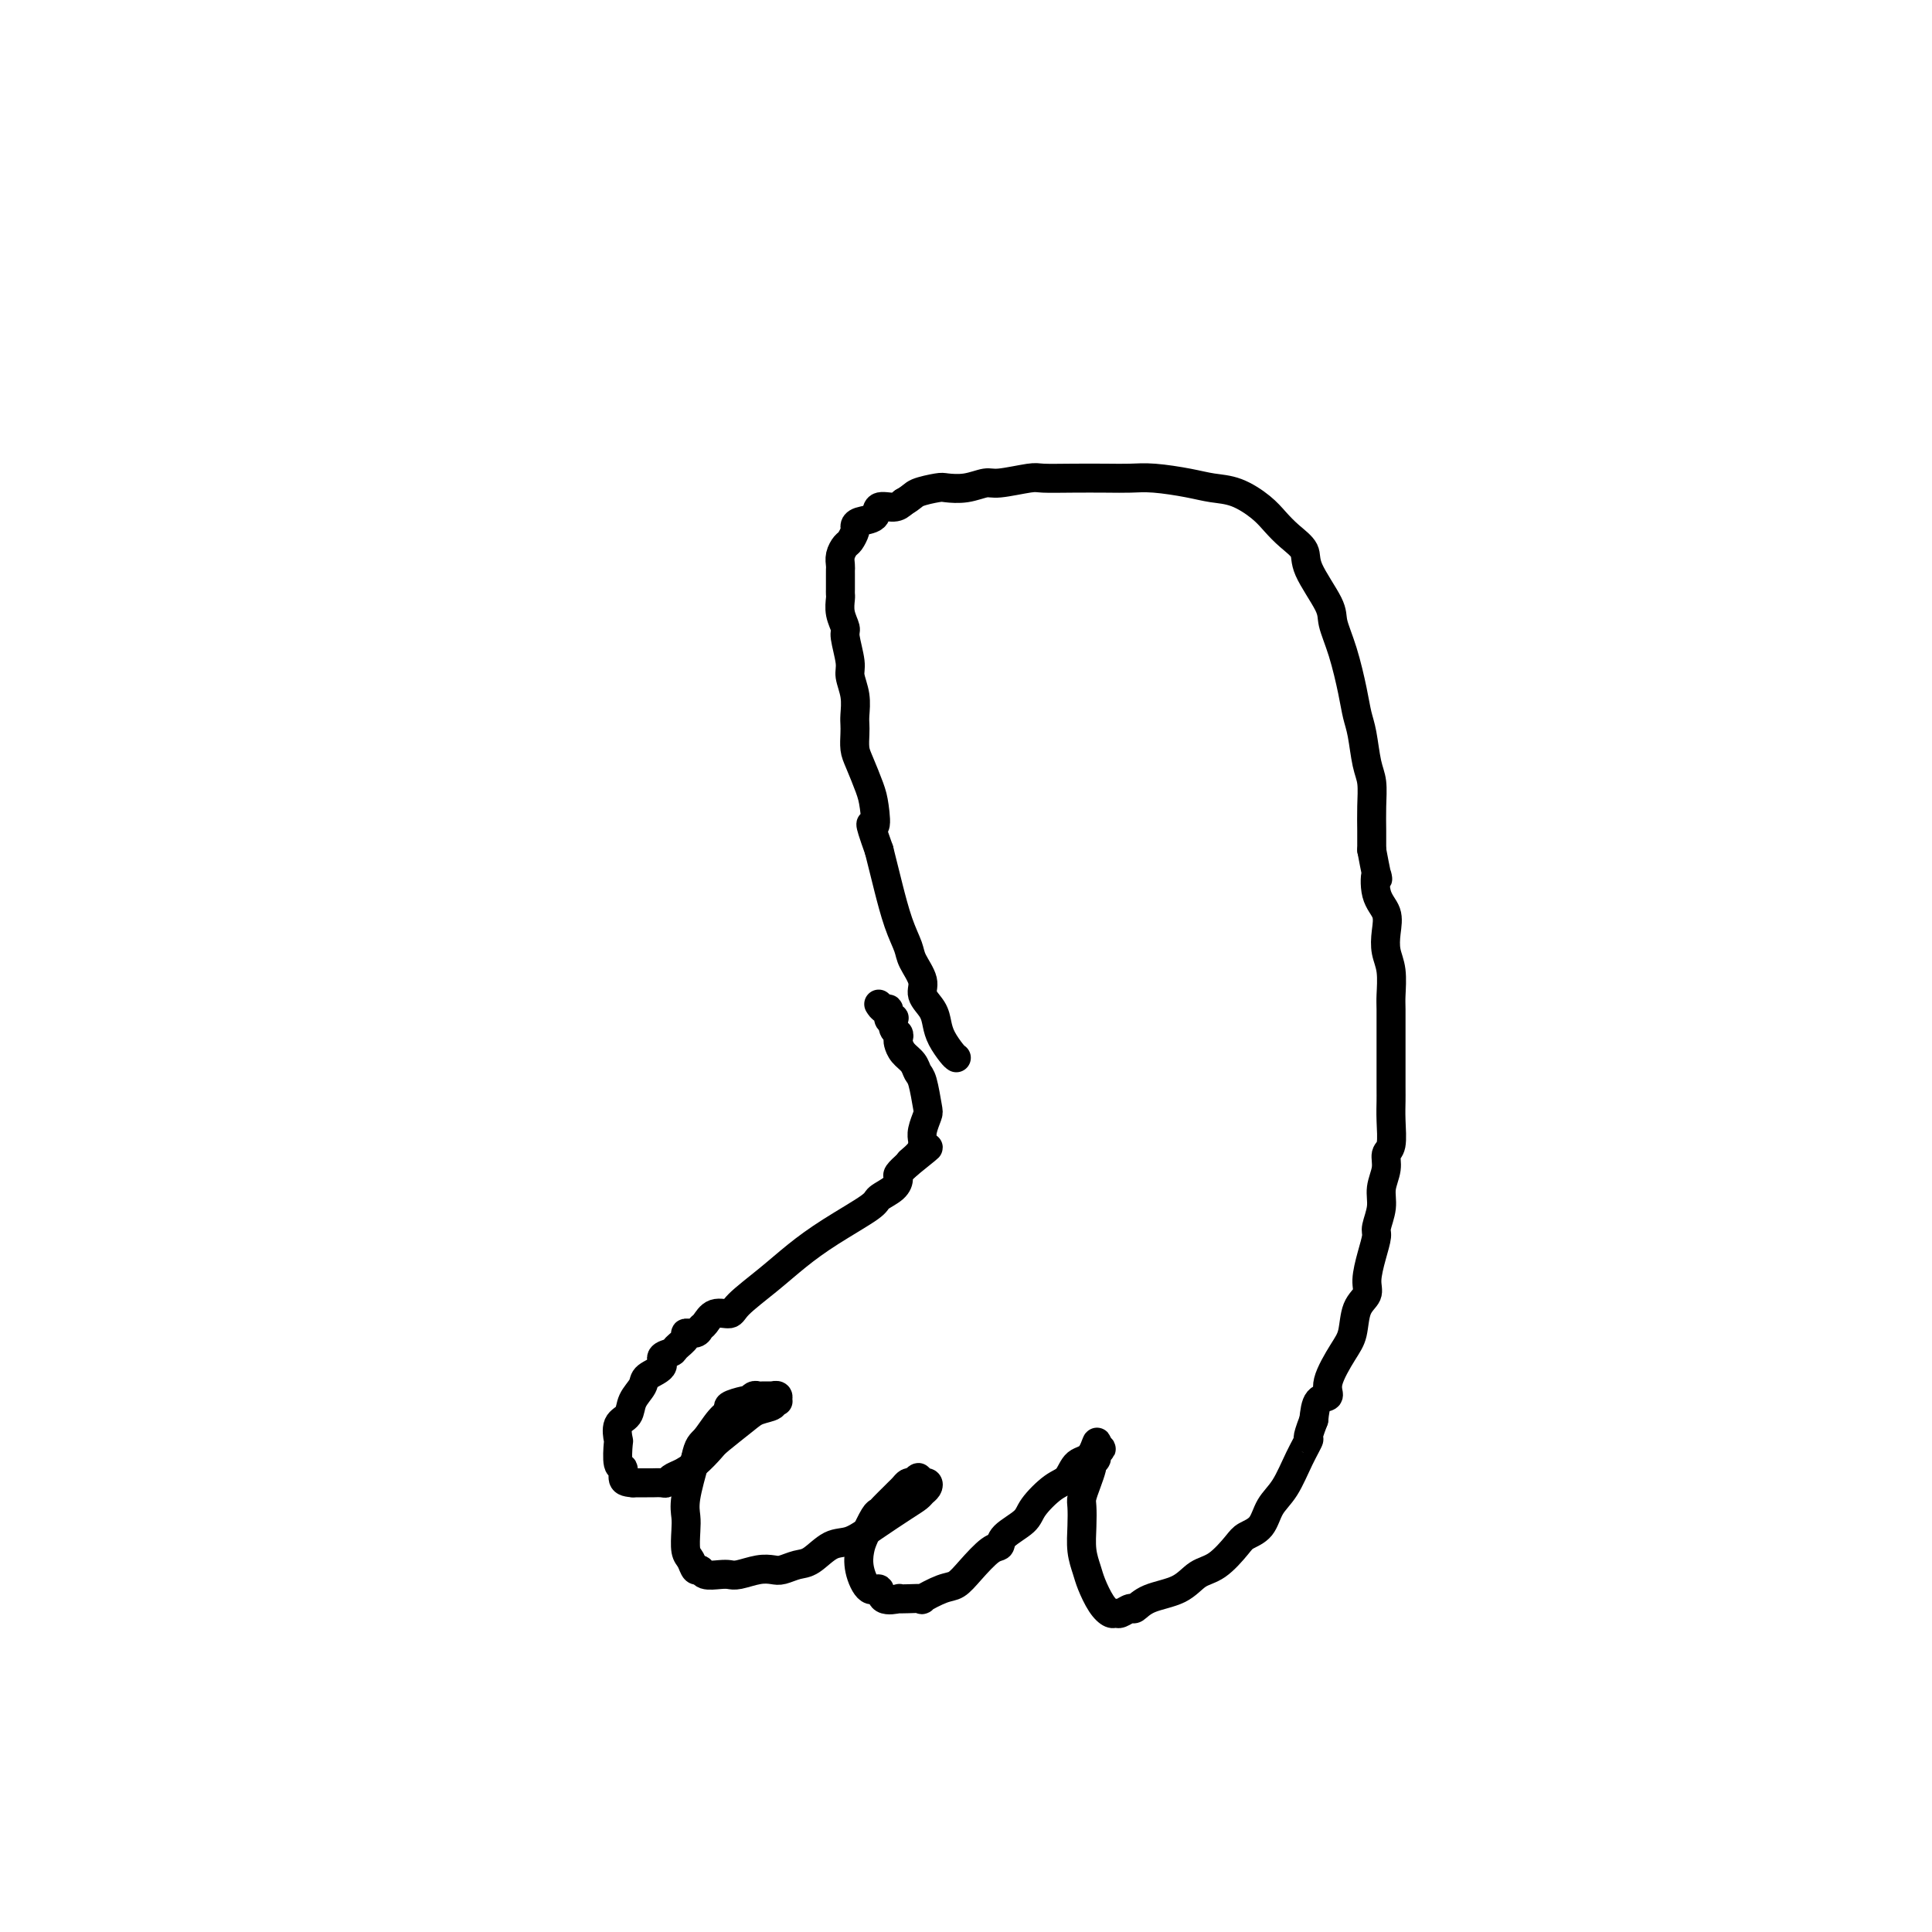 <svg viewBox='0 0 400 400' version='1.1' xmlns='http://www.w3.org/2000/svg' xmlns:xlink='http://www.w3.org/1999/xlink'><g fill='none' stroke='#000000' stroke-width='6' stroke-linecap='round' stroke-linejoin='round'><path d='M198,219c-0.223,-0.155 -0.446,-0.310 -1,-1c-0.554,-0.690 -1.439,-1.916 -2,-3c-0.561,-1.084 -0.798,-2.027 -1,-3c-0.202,-0.973 -0.368,-1.978 -1,-3c-0.632,-1.022 -1.730,-2.062 -2,-3c-0.270,-0.938 0.289,-1.773 0,-3c-0.289,-1.227 -1.425,-2.845 -2,-4c-0.575,-1.155 -0.588,-1.848 -1,-3c-0.412,-1.152 -1.224,-2.762 -2,-5c-0.776,-2.238 -1.517,-5.102 -2,-7c-0.483,-1.898 -0.710,-2.828 -1,-4c-0.290,-1.172 -0.645,-2.586 -1,-4'/><path d='M182,176c-2.710,-7.588 -1.486,-5.057 -1,-5c0.486,0.057 0.235,-2.358 0,-4c-0.235,-1.642 -0.455,-2.509 -1,-4c-0.545,-1.491 -1.414,-3.605 -2,-5c-0.586,-1.395 -0.888,-2.070 -1,-3c-0.112,-0.930 -0.034,-2.115 0,-3c0.034,-0.885 0.024,-1.469 0,-2c-0.024,-0.531 -0.063,-1.007 0,-2c0.063,-0.993 0.228,-2.502 0,-4c-0.228,-1.498 -0.850,-2.984 -1,-4c-0.150,-1.016 0.170,-1.561 0,-3c-0.170,-1.439 -0.830,-3.772 -1,-5c-0.170,-1.228 0.151,-1.352 0,-2c-0.151,-0.648 -0.772,-1.822 -1,-3c-0.228,-1.178 -0.061,-2.361 0,-3c0.061,-0.639 0.016,-0.735 0,-1c-0.016,-0.265 -0.004,-0.700 0,-1c0.004,-0.300 0.000,-0.464 0,-1c-0.000,-0.536 0.003,-1.443 0,-2c-0.003,-0.557 -0.012,-0.764 0,-1c0.012,-0.236 0.046,-0.501 0,-1c-0.046,-0.499 -0.170,-1.233 0,-2c0.170,-0.767 0.635,-1.568 1,-2c0.365,-0.432 0.631,-0.496 1,-1c0.369,-0.504 0.843,-1.449 1,-2c0.157,-0.551 -0.001,-0.707 0,-1c0.001,-0.293 0.160,-0.722 1,-1c0.840,-0.278 2.359,-0.404 3,-1c0.641,-0.596 0.403,-1.660 1,-2c0.597,-0.340 2.028,0.046 3,0c0.972,-0.046 1.486,-0.523 2,-1'/><path d='M187,104c2.003,-1.167 2.011,-1.585 3,-2c0.989,-0.415 2.961,-0.828 4,-1c1.039,-0.172 1.147,-0.102 2,0c0.853,0.102 2.452,0.238 4,0c1.548,-0.238 3.044,-0.848 4,-1c0.956,-0.152 1.371,0.155 3,0c1.629,-0.155 4.473,-0.773 6,-1c1.527,-0.227 1.739,-0.061 3,0c1.261,0.061 3.572,0.019 6,0c2.428,-0.019 4.973,-0.016 7,0c2.027,0.016 3.534,0.044 5,0c1.466,-0.044 2.889,-0.161 5,0c2.111,0.161 4.911,0.598 7,1c2.089,0.402 3.468,0.768 5,1c1.532,0.232 3.217,0.330 5,1c1.783,0.670 3.665,1.911 5,3c1.335,1.089 2.124,2.024 3,3c0.876,0.976 1.841,1.992 3,3c1.159,1.008 2.512,2.009 3,3c0.488,0.991 0.109,1.972 1,4c0.891,2.028 3.051,5.102 4,7c0.949,1.898 0.688,2.620 1,4c0.312,1.380 1.197,3.419 2,6c0.803,2.581 1.525,5.704 2,8c0.475,2.296 0.702,3.765 1,5c0.298,1.235 0.668,2.238 1,4c0.332,1.762 0.625,4.284 1,6c0.375,1.716 0.833,2.625 1,4c0.167,1.375 0.045,3.216 0,5c-0.045,1.784 -0.013,3.510 0,5c0.013,1.490 0.006,2.745 0,4'/><path d='M284,176c1.651,8.831 1.279,5.408 1,5c-0.279,-0.408 -0.463,2.199 0,4c0.463,1.801 1.574,2.797 2,4c0.426,1.203 0.167,2.613 0,4c-0.167,1.387 -0.241,2.752 0,4c0.241,1.248 0.797,2.380 1,4c0.203,1.620 0.055,3.729 0,5c-0.055,1.271 -0.015,1.706 0,3c0.015,1.294 0.004,3.448 0,5c-0.004,1.552 -0.001,2.503 0,3c0.001,0.497 0.001,0.539 0,2c-0.001,1.461 -0.004,4.341 0,6c0.004,1.659 0.016,2.099 0,3c-0.016,0.901 -0.061,2.264 0,4c0.061,1.736 0.228,3.846 0,5c-0.228,1.154 -0.850,1.353 -1,2c-0.150,0.647 0.171,1.744 0,3c-0.171,1.256 -0.833,2.673 -1,4c-0.167,1.327 0.161,2.564 0,4c-0.161,1.436 -0.812,3.070 -1,4c-0.188,0.930 0.086,1.156 0,2c-0.086,0.844 -0.533,2.305 -1,4c-0.467,1.695 -0.952,3.623 -1,5c-0.048,1.377 0.343,2.203 0,3c-0.343,0.797 -1.421,1.566 -2,3c-0.579,1.434 -0.659,3.534 -1,5c-0.341,1.466 -0.942,2.299 -2,4c-1.058,1.701 -2.572,4.270 -3,6c-0.428,1.730 0.231,2.620 0,3c-0.231,0.380 -1.352,0.252 -2,1c-0.648,0.748 -0.824,2.374 -1,4'/><path d='M272,294c-1.844,4.770 -0.954,3.694 -1,4c-0.046,0.306 -1.028,1.994 -2,4c-0.972,2.006 -1.936,4.331 -3,6c-1.064,1.669 -2.230,2.681 -3,4c-0.770,1.319 -1.143,2.943 -2,4c-0.857,1.057 -2.197,1.547 -3,2c-0.803,0.453 -1.068,0.869 -2,2c-0.932,1.131 -2.530,2.976 -4,4c-1.470,1.024 -2.813,1.226 -4,2c-1.187,0.774 -2.220,2.120 -4,3c-1.780,0.880 -4.308,1.293 -6,2c-1.692,0.707 -2.547,1.707 -3,2c-0.453,0.293 -0.505,-0.122 -1,0c-0.495,0.122 -1.432,0.780 -2,1c-0.568,0.220 -0.768,0.002 -1,0c-0.232,-0.002 -0.497,0.213 -1,0c-0.503,-0.213 -1.245,-0.853 -2,-2c-0.755,-1.147 -1.523,-2.801 -2,-4c-0.477,-1.199 -0.665,-1.945 -1,-3c-0.335,-1.055 -0.819,-2.421 -1,-4c-0.181,-1.579 -0.059,-3.372 0,-5c0.059,-1.628 0.055,-3.092 0,-4c-0.055,-0.908 -0.159,-1.262 0,-2c0.159,-0.738 0.583,-1.861 1,-3c0.417,-1.139 0.829,-2.294 1,-3c0.171,-0.706 0.103,-0.963 0,-1c-0.103,-0.037 -0.240,0.148 0,0c0.240,-0.148 0.858,-0.627 1,-1c0.142,-0.373 -0.193,-0.639 0,-1c0.193,-0.361 0.912,-0.817 1,-1c0.088,-0.183 -0.456,-0.091 -1,0'/><path d='M227,300c0.396,-3.100 -0.114,-0.349 -1,1c-0.886,1.349 -2.146,1.295 -3,2c-0.854,0.705 -1.301,2.170 -2,3c-0.699,0.830 -1.650,1.025 -3,2c-1.350,0.975 -3.098,2.731 -4,4c-0.902,1.269 -0.958,2.051 -2,3c-1.042,0.949 -3.069,2.065 -4,3c-0.931,0.935 -0.764,1.688 -1,2c-0.236,0.312 -0.874,0.182 -2,1c-1.126,0.818 -2.740,2.583 -4,4c-1.260,1.417 -2.165,2.485 -3,3c-0.835,0.515 -1.601,0.478 -3,1c-1.399,0.522 -3.430,1.603 -4,2c-0.570,0.397 0.320,0.109 0,0c-0.320,-0.109 -1.850,-0.037 -3,0c-1.150,0.037 -1.922,0.041 -2,0c-0.078,-0.041 0.536,-0.128 0,0c-0.536,0.128 -2.221,0.470 -3,0c-0.779,-0.470 -0.652,-1.751 -1,-2c-0.348,-0.249 -1.173,0.536 -2,0c-0.827,-0.536 -1.658,-2.392 -2,-4c-0.342,-1.608 -0.195,-2.969 0,-4c0.195,-1.031 0.437,-1.733 1,-3c0.563,-1.267 1.446,-3.099 2,-4c0.554,-0.901 0.778,-0.871 1,-1c0.222,-0.129 0.441,-0.416 1,-1c0.559,-0.584 1.459,-1.463 2,-2c0.541,-0.537 0.722,-0.732 1,-1c0.278,-0.268 0.652,-0.611 1,-1c0.348,-0.389 0.671,-0.826 1,-1c0.329,-0.174 0.665,-0.087 1,0'/><path d='M189,307c1.863,-2.165 1.022,-0.577 1,0c-0.022,0.577 0.775,0.144 1,0c0.225,-0.144 -0.124,0.003 0,0c0.124,-0.003 0.720,-0.154 1,0c0.280,0.154 0.242,0.614 0,1c-0.242,0.386 -0.690,0.699 -1,1c-0.310,0.301 -0.483,0.589 -1,1c-0.517,0.411 -1.377,0.944 -3,2c-1.623,1.056 -4.009,2.636 -6,4c-1.991,1.364 -3.587,2.513 -5,3c-1.413,0.487 -2.643,0.313 -4,1c-1.357,0.687 -2.841,2.236 -4,3c-1.159,0.764 -1.995,0.744 -3,1c-1.005,0.256 -2.181,0.787 -3,1c-0.819,0.213 -1.282,0.109 -2,0c-0.718,-0.109 -1.691,-0.224 -3,0c-1.309,0.224 -2.952,0.788 -4,1c-1.048,0.212 -1.499,0.073 -2,0c-0.501,-0.073 -1.051,-0.078 -2,0c-0.949,0.078 -2.296,0.241 -3,0c-0.704,-0.241 -0.763,-0.886 -1,-1c-0.237,-0.114 -0.652,0.304 -1,0c-0.348,-0.304 -0.631,-1.330 -1,-2c-0.369,-0.670 -0.825,-0.983 -1,-2c-0.175,-1.017 -0.067,-2.736 0,-4c0.067,-1.264 0.095,-2.071 0,-3c-0.095,-0.929 -0.313,-1.980 0,-4c0.313,-2.020 1.156,-5.010 2,-8'/><path d='M144,302c0.616,-3.013 1.156,-3.046 2,-4c0.844,-0.954 1.992,-2.830 3,-4c1.008,-1.170 1.877,-1.633 2,-2c0.123,-0.367 -0.500,-0.638 0,-1c0.500,-0.362 2.123,-0.815 3,-1c0.877,-0.185 1.009,-0.102 1,0c-0.009,0.102 -0.157,0.224 0,0c0.157,-0.224 0.621,-0.792 1,-1c0.379,-0.208 0.675,-0.055 1,0c0.325,0.055 0.679,0.014 1,0c0.321,-0.014 0.607,-0.000 1,0c0.393,0.000 0.891,-0.014 1,0c0.109,0.014 -0.171,0.055 0,0c0.171,-0.055 0.795,-0.208 1,0c0.205,0.208 -0.007,0.776 0,1c0.007,0.224 0.234,0.102 0,0c-0.234,-0.102 -0.928,-0.185 -1,0c-0.072,0.185 0.477,0.639 0,1c-0.477,0.361 -1.979,0.628 -3,1c-1.021,0.372 -1.561,0.849 -3,2c-1.439,1.151 -3.776,2.977 -5,4c-1.224,1.023 -1.337,1.245 -2,2c-0.663,0.755 -1.878,2.045 -3,3c-1.122,0.955 -2.150,1.576 -3,2c-0.850,0.424 -1.522,0.649 -2,1c-0.478,0.351 -0.762,0.826 -1,1c-0.238,0.174 -0.431,0.047 -1,0c-0.569,-0.047 -1.513,-0.012 -2,0c-0.487,0.012 -0.516,0.003 -1,0c-0.484,-0.003 -1.424,-0.001 -2,0c-0.576,0.001 -0.788,0.000 -1,0'/><path d='M131,307c-1.552,-0.104 -1.932,-0.365 -2,-1c-0.068,-0.635 0.176,-1.644 0,-2c-0.176,-0.356 -0.772,-0.058 -1,-1c-0.228,-0.942 -0.087,-3.123 0,-4c0.087,-0.877 0.122,-0.451 0,-1c-0.122,-0.549 -0.400,-2.072 0,-3c0.400,-0.928 1.478,-1.259 2,-2c0.522,-0.741 0.488,-1.890 1,-3c0.512,-1.110 1.570,-2.182 2,-3c0.430,-0.818 0.232,-1.384 1,-2c0.768,-0.616 2.501,-1.282 3,-2c0.499,-0.718 -0.236,-1.489 0,-2c0.236,-0.511 1.443,-0.763 2,-1c0.557,-0.237 0.464,-0.459 1,-1c0.536,-0.541 1.701,-1.400 2,-2c0.299,-0.600 -0.269,-0.939 0,-1c0.269,-0.061 1.375,0.156 2,0c0.625,-0.156 0.769,-0.686 1,-1c0.231,-0.314 0.549,-0.410 1,-1c0.451,-0.590 1.035,-1.672 2,-2c0.965,-0.328 2.312,0.098 3,0c0.688,-0.098 0.717,-0.719 2,-2c1.283,-1.281 3.819,-3.221 6,-5c2.181,-1.779 4.006,-3.396 6,-5c1.994,-1.604 4.156,-3.193 7,-5c2.844,-1.807 6.368,-3.831 8,-5c1.632,-1.169 1.371,-1.482 2,-2c0.629,-0.518 2.148,-1.242 3,-2c0.852,-0.758 1.037,-1.550 1,-2c-0.037,-0.450 -0.296,-0.557 0,-1c0.296,-0.443 1.148,-1.221 2,-2'/><path d='M188,241c7.762,-6.229 2.667,-2.301 1,-1c-1.667,1.301 0.093,-0.026 1,-1c0.907,-0.974 0.962,-1.595 1,-2c0.038,-0.405 0.060,-0.595 0,-1c-0.060,-0.405 -0.201,-1.025 0,-2c0.201,-0.975 0.746,-2.306 1,-3c0.254,-0.694 0.219,-0.752 0,-2c-0.219,-1.248 -0.623,-3.686 -1,-5c-0.377,-1.314 -0.728,-1.504 -1,-2c-0.272,-0.496 -0.464,-1.299 -1,-2c-0.536,-0.701 -1.415,-1.300 -2,-2c-0.585,-0.700 -0.875,-1.501 -1,-2c-0.125,-0.499 -0.085,-0.694 0,-1c0.085,-0.306 0.215,-0.721 0,-1c-0.215,-0.279 -0.775,-0.422 -1,-1c-0.225,-0.578 -0.116,-1.590 0,-2c0.116,-0.410 0.237,-0.219 0,0c-0.237,0.219 -0.834,0.465 -1,0c-0.166,-0.465 0.099,-1.641 0,-2c-0.099,-0.359 -0.563,0.100 -1,0c-0.437,-0.100 -0.849,-0.758 -1,-1c-0.151,-0.242 -0.043,-0.069 0,0c0.043,0.069 0.022,0.035 0,0'/></g>
</svg>